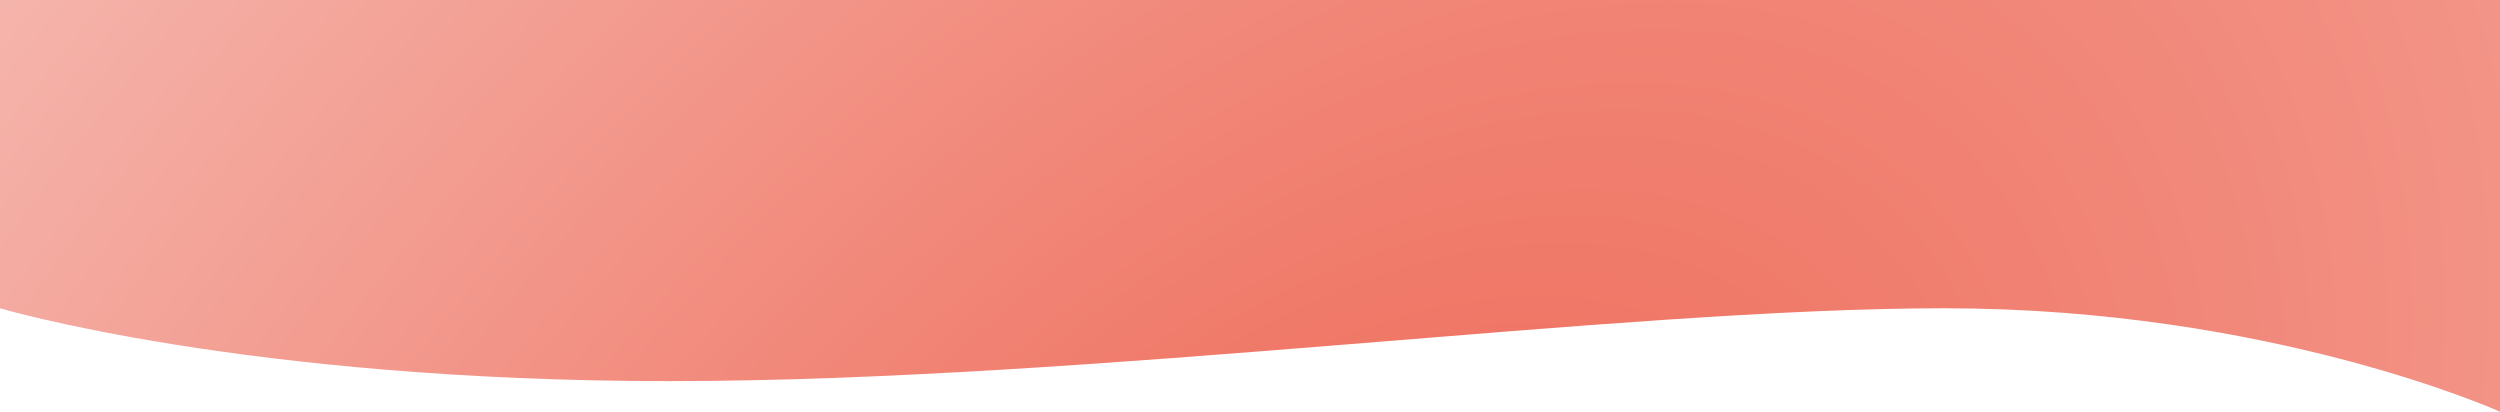 <svg width="1512" height="249" viewBox="0 0 1512 249" fill="none" xmlns="http://www.w3.org/2000/svg">
<path d="M1512 0H0V186.442C0 186.442 148.3 230.5 404.5 230.5C660.7 230.5 978.6 186.442 1176 186.442C1373.4 186.442 1512 249 1512 249V0Z" fill="url(#paint0_radial_508_1398)"/>
<defs>
<radialGradient id="paint0_radial_508_1398" cx="0" cy="0" r="1" gradientUnits="userSpaceOnUse" gradientTransform="translate(785 518.497) rotate(-137.943) scale(1473.45 2369.92)">
<stop stop-color="#EE6350"/>
<stop offset="1" stop-color="#F9E3E0"/>
</radialGradient>
</defs>
</svg>
